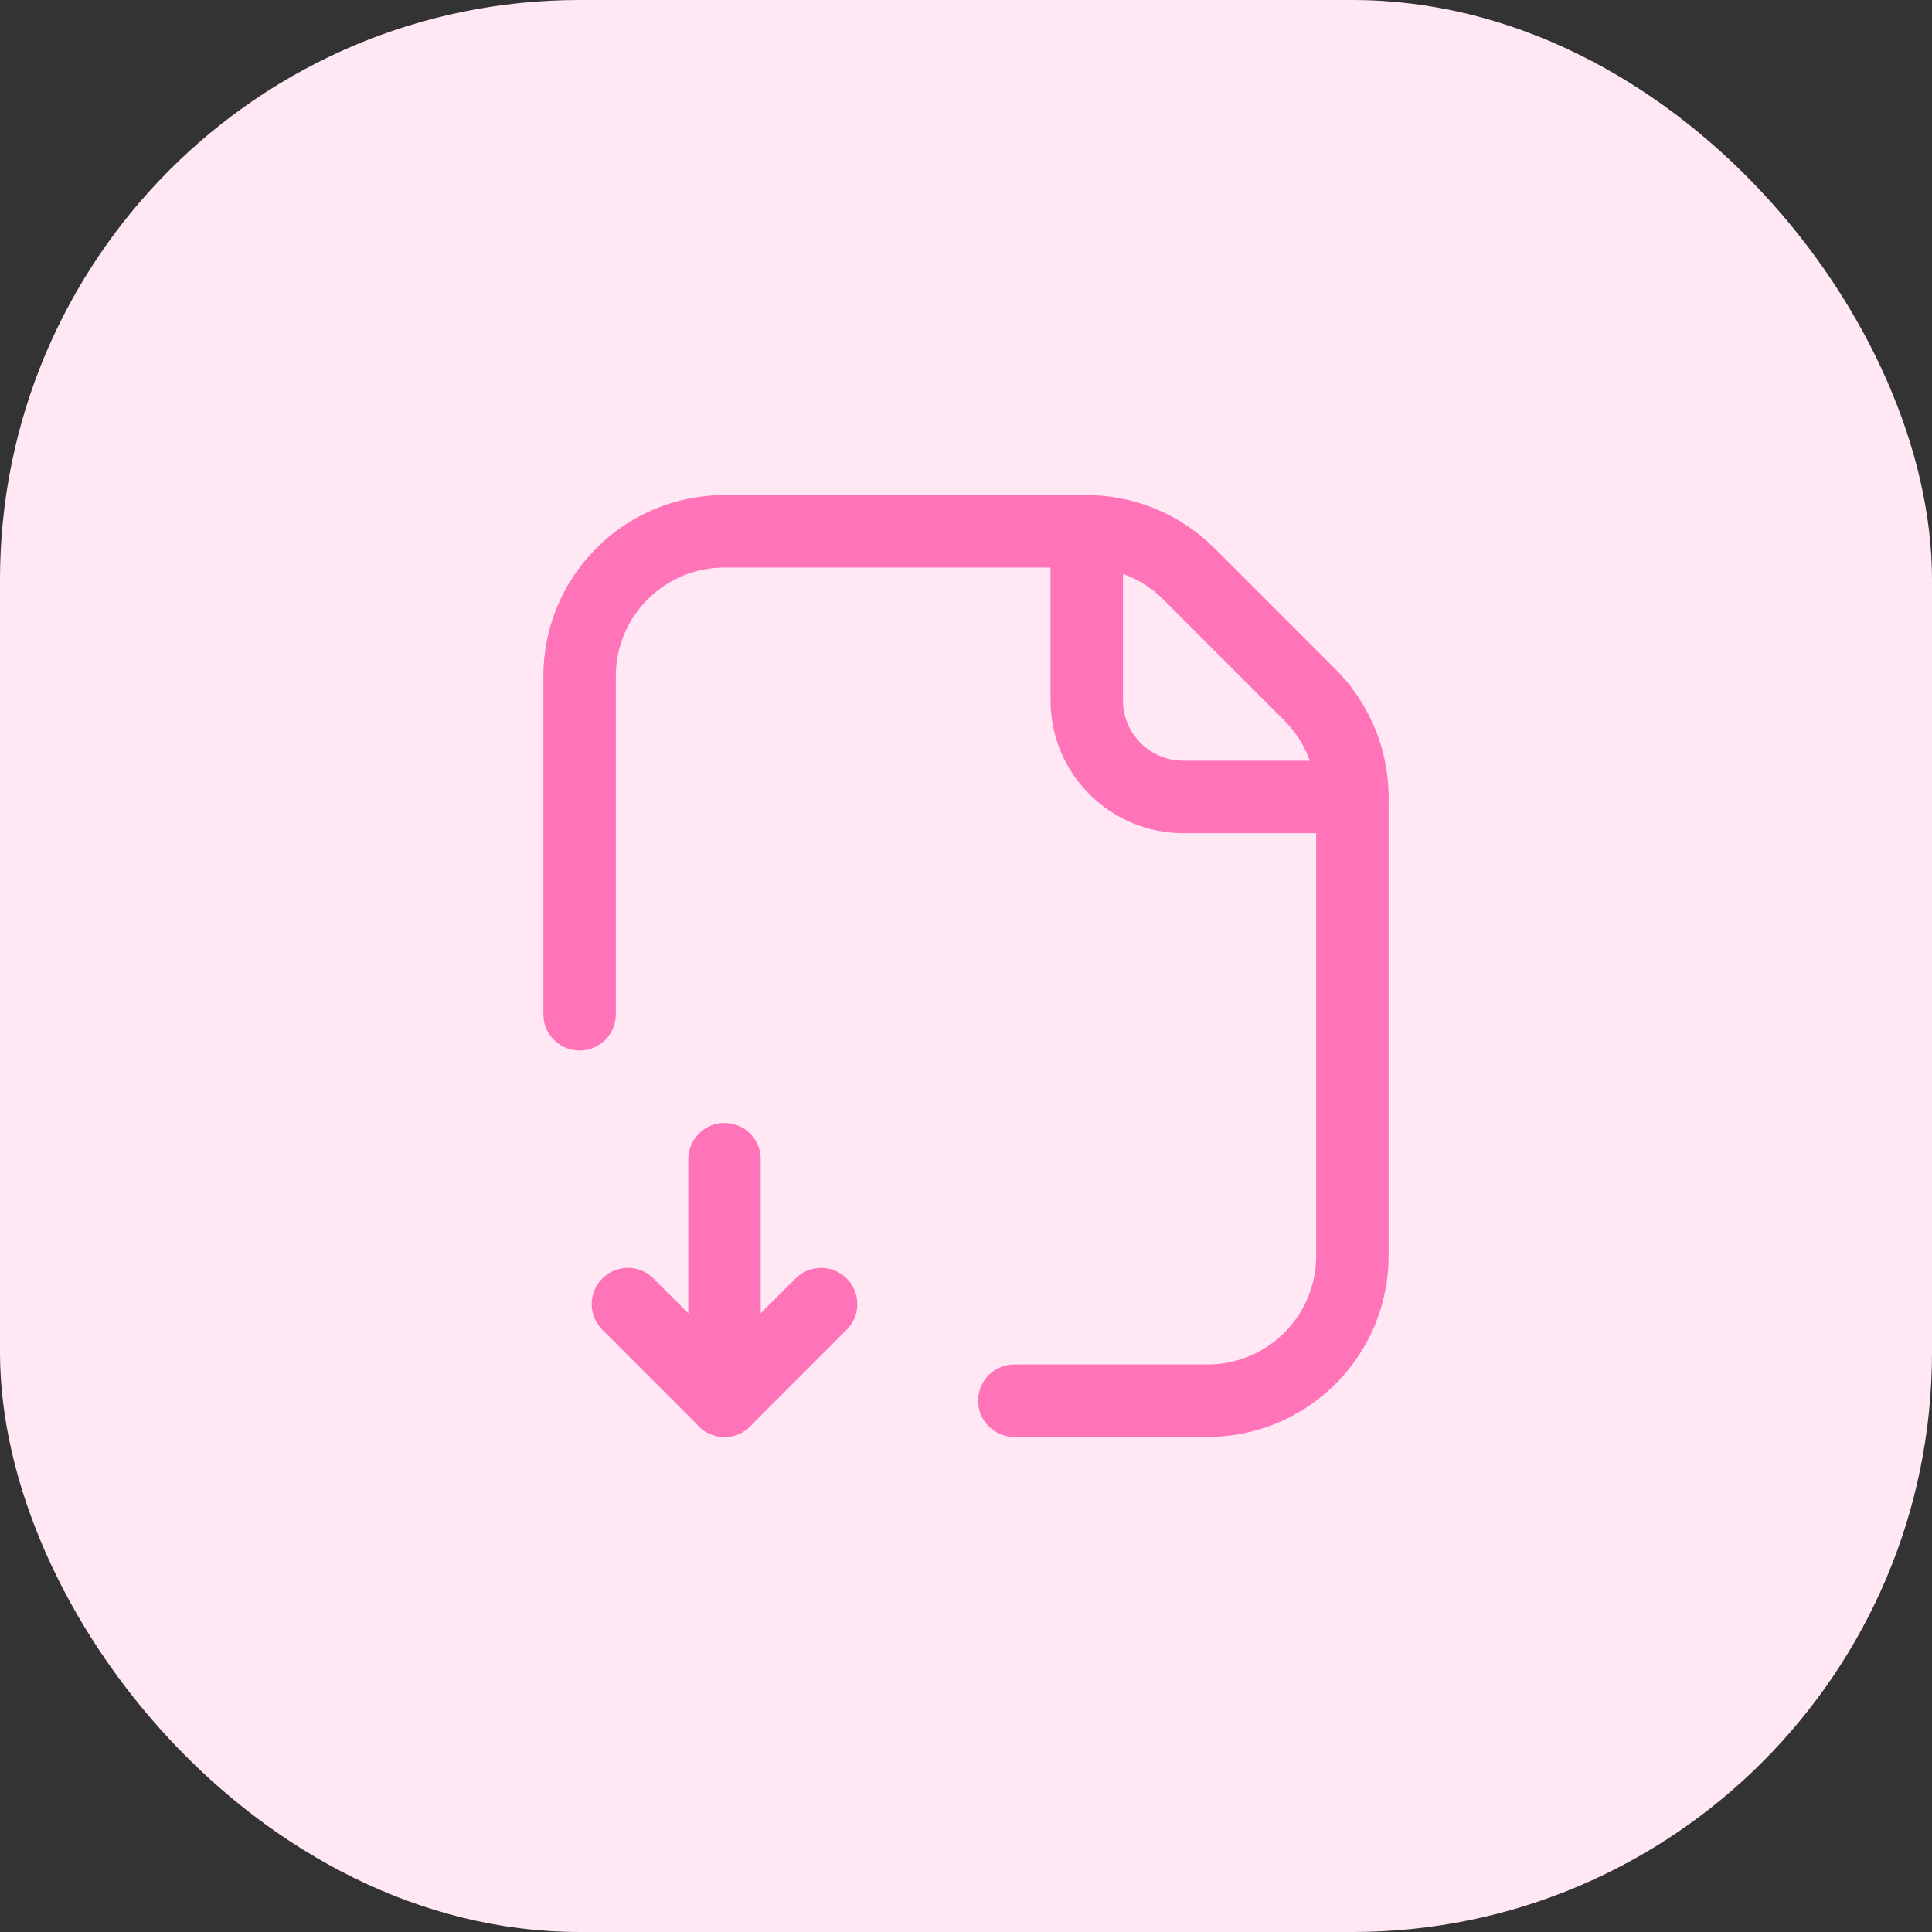 <svg width="40" height="40" viewBox="0 0 40 40" fill="none" xmlns="http://www.w3.org/2000/svg">
<rect x="0" y="0" width="40" height="40" fill="#333333" stroke="none"/>
<rect width="40" height="40" rx="12" fill="#FFE8F3"/>
<path d="M22.491 10.25C23.409 10.25 24.292 10.587 24.976 11.192L25.142 11.348L27.652 13.858C28.301 14.507 28.687 15.37 28.743 16.281L28.75 16.509V26C28.75 28.004 27.178 29.641 25.199 29.745L25 29.75H21C20.586 29.75 20.25 29.414 20.25 29C20.25 28.62 20.532 28.306 20.898 28.257L21 28.25H25C26.191 28.25 27.166 27.325 27.245 26.154L27.25 26V16.509C27.25 15.979 27.063 15.468 26.725 15.064L26.591 14.918L24.082 12.409C23.707 12.034 23.213 11.805 22.689 11.759L22.491 11.75H15C13.809 11.75 12.834 12.675 12.755 13.846L12.75 14V21C12.75 21.414 12.414 21.75 12 21.75C11.62 21.75 11.306 21.468 11.257 21.102L11.25 21V14C11.25 11.996 12.822 10.359 14.801 10.255L15 10.25H22.491Z" fill="#FF74B9"/>
<path d="M22.5 10.25C22.88 10.25 23.194 10.532 23.243 10.898L23.25 11V14.5C23.25 15.147 23.742 15.68 24.372 15.743L24.5 15.75H28C28.414 15.75 28.75 16.086 28.75 16.5C28.75 16.88 28.468 17.194 28.102 17.243L28 17.25H24.5C23.038 17.25 21.842 16.108 21.755 14.668L21.75 14.5V11C21.75 10.586 22.086 10.25 22.5 10.25Z" fill="#FF74B9"/>
<path d="M15 23.25C15.38 23.25 15.694 23.532 15.743 23.898L15.75 24V29C15.75 29.414 15.414 29.75 15 29.75C14.62 29.75 14.306 29.468 14.257 29.102L14.25 29V24C14.25 23.586 14.586 23.25 15 23.25Z" fill="#FF74B9"/>
<path d="M16.47 26.47C16.763 26.177 17.237 26.177 17.53 26.47C17.797 26.736 17.821 27.153 17.603 27.446L17.53 27.53L15.53 29.53C15.237 29.823 14.763 29.823 14.47 29.53C14.203 29.264 14.179 28.847 14.397 28.554L14.47 28.47L16.47 26.47Z" fill="#FF74B9"/>
<path d="M12.47 26.47C12.736 26.203 13.153 26.179 13.446 26.397L13.53 26.47L15.53 28.47C15.823 28.763 15.823 29.237 15.53 29.53C15.264 29.797 14.847 29.821 14.554 29.603L14.47 29.53L12.47 27.53C12.177 27.237 12.177 26.763 12.47 26.47Z" fill="#FF74B9"/>
</svg>
